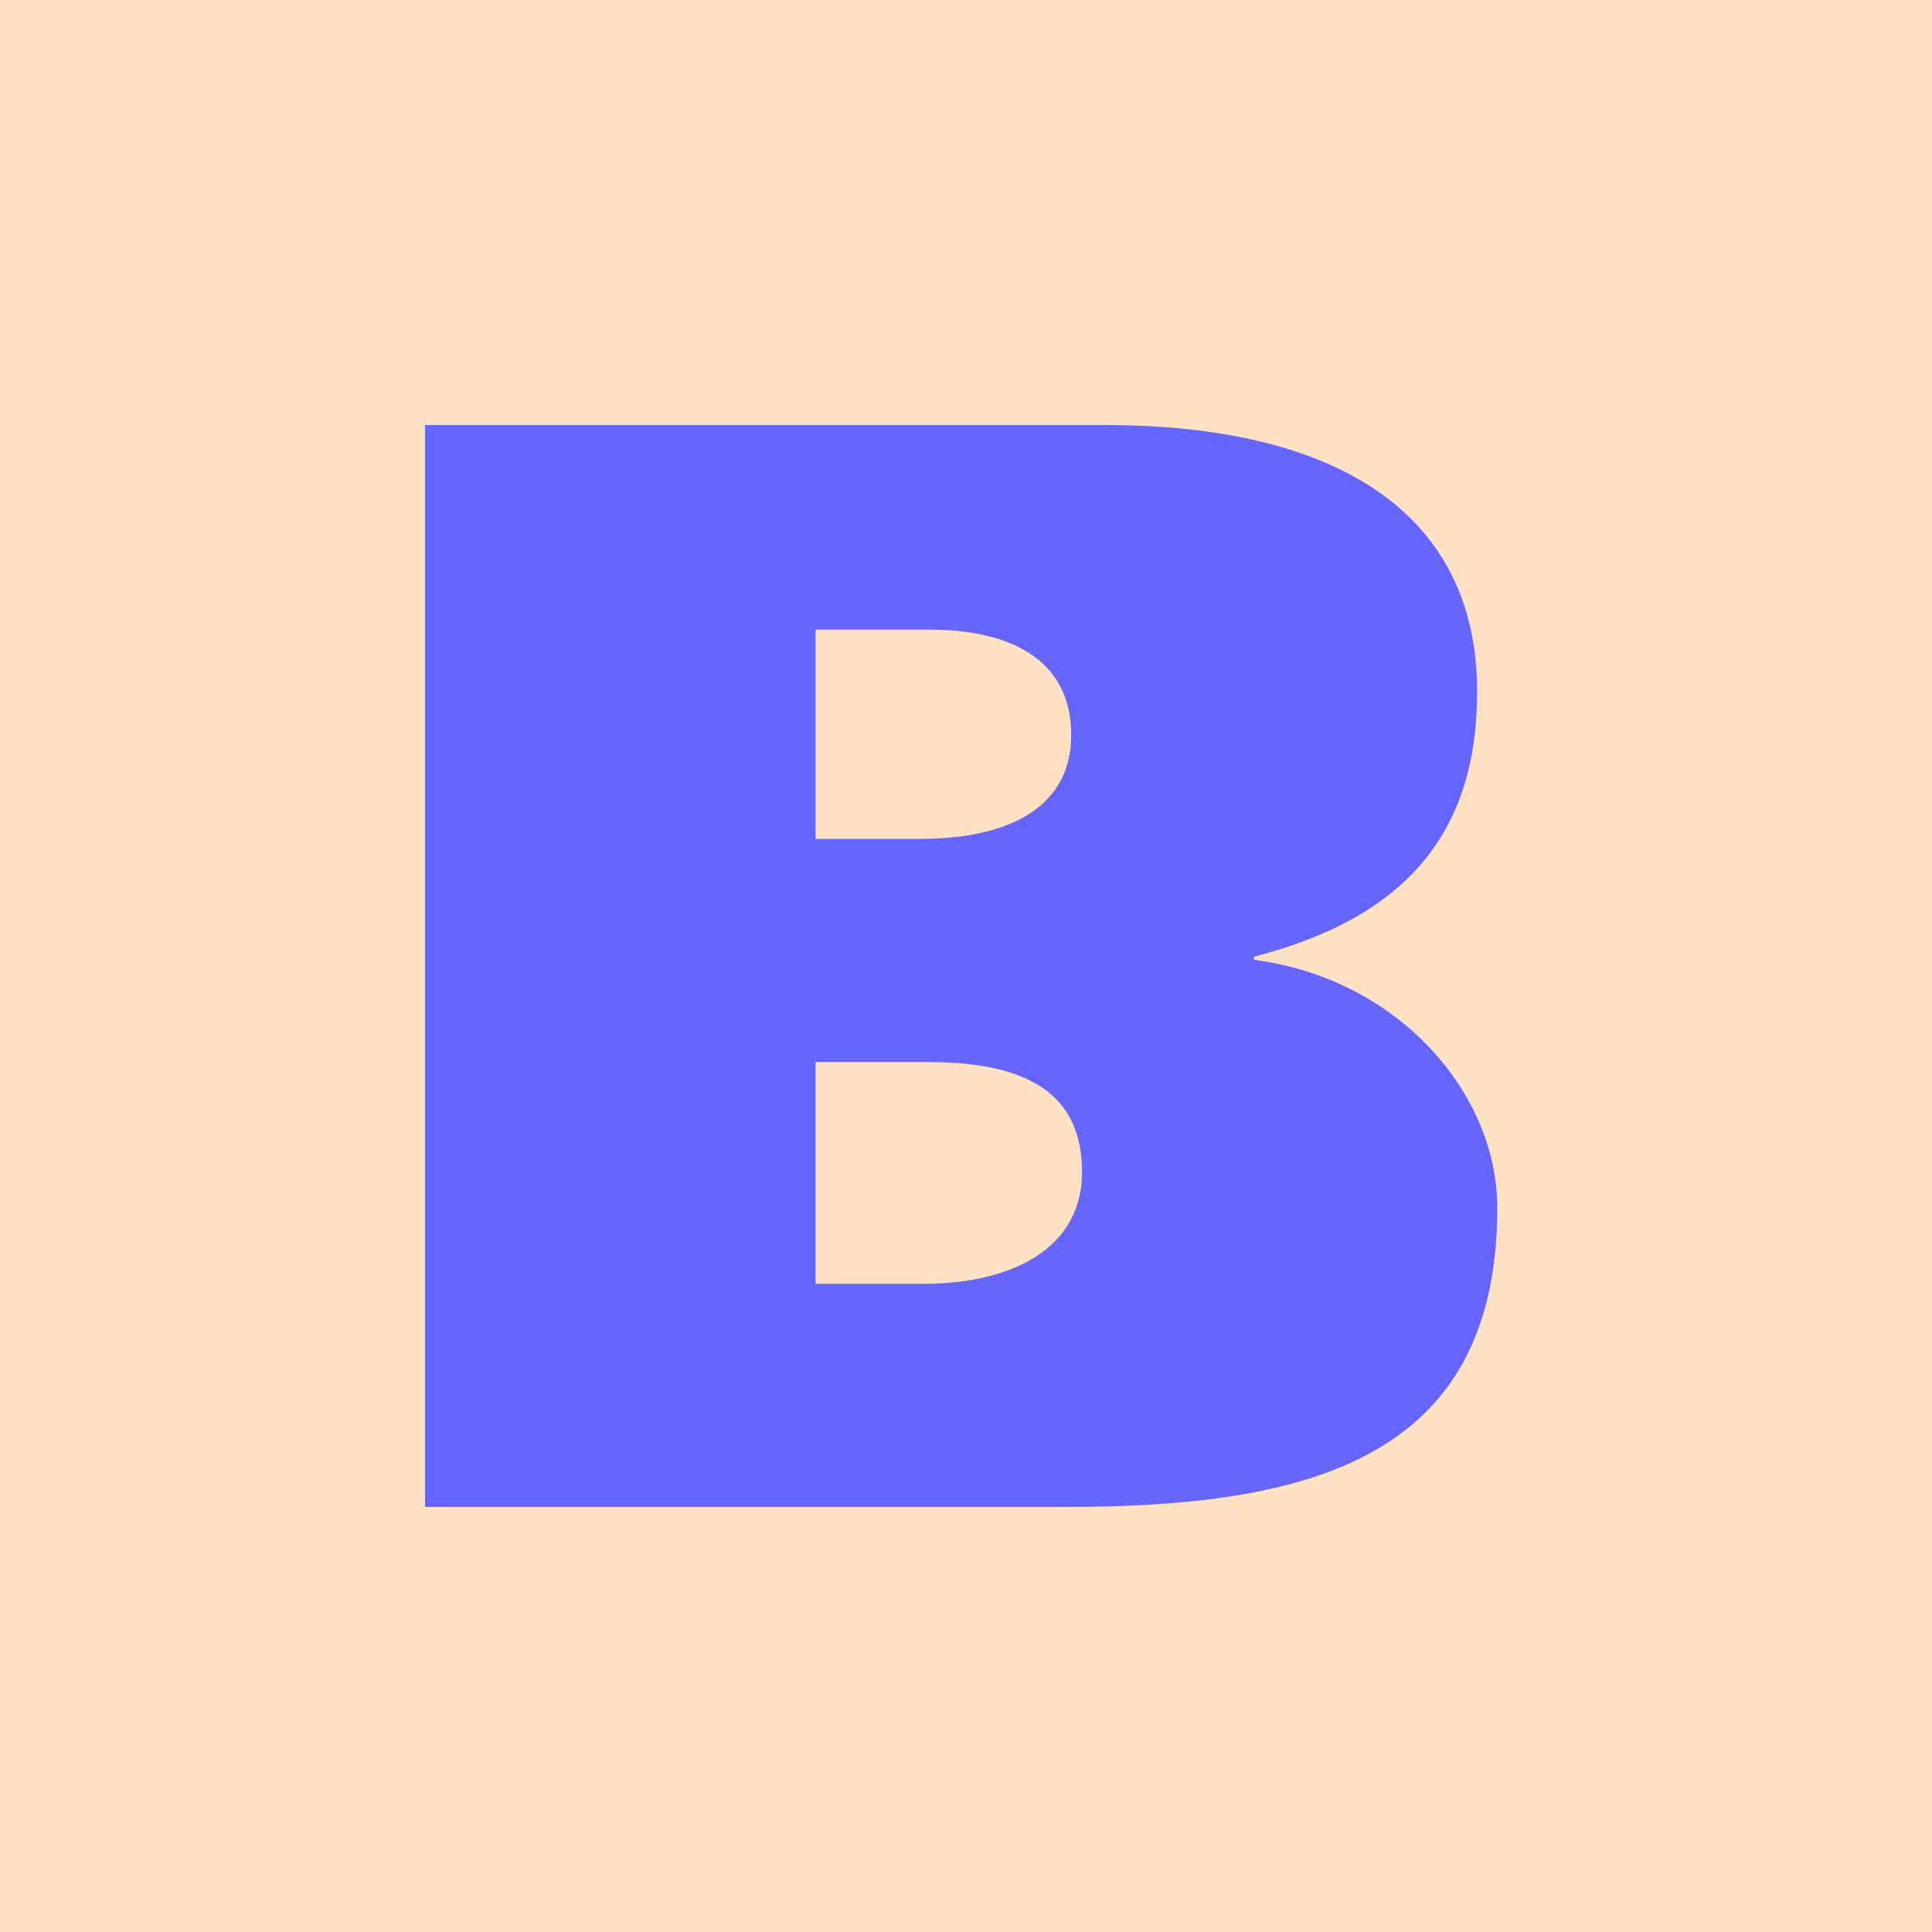 <?xml version="1.0" encoding="UTF-8"?>
<svg width="400px" height="400px" viewBox="0 0 400 400" version="1.1" xmlns="http://www.w3.org/2000/svg" xmlns:xlink="http://www.w3.org/1999/xlink">
    <!-- Generator: Sketch 63.1 (92452) - https://sketch.com -->
    <title>bigwaxio</title>
    <desc>Created with Sketch.</desc>
    <g id="bigwaxio" stroke="none" stroke-width="1" fill="none" fill-rule="evenodd">
        <rect fill="#FFE1C3" x="0" y="0" width="400" height="400"></rect>
        <polygon id="Fill-1" points="0 400 400 400 400 0 0 0"></polygon>
        <path d="M191.301,265.786 C209.584,265.786 224.024,258.409 224.024,242.678 C224.024,226.954 213.44,219.893 192.262,219.893 L168.841,219.893 L168.841,265.782 L191.301,265.786 Z M190.337,173.685 C210.227,173.685 221.778,166.302 221.778,152.185 C221.778,135.818 207.988,130.36 192.59,130.36 L168.848,130.36 L168.848,173.685 L190.337,173.685 Z M88,312 L88,88 L228.841,88 C276.316,88 305.826,105.971 305.826,143.198 C305.826,172.717 290.746,190.052 259.633,198.071 L259.633,198.721 C289.468,202.568 310,226.315 310,250.065 C310,302.049 271.181,312 220.493,312 L88,312 Z" id="Fill-2" fill="#6666FF"></path>
    </g>
</svg>